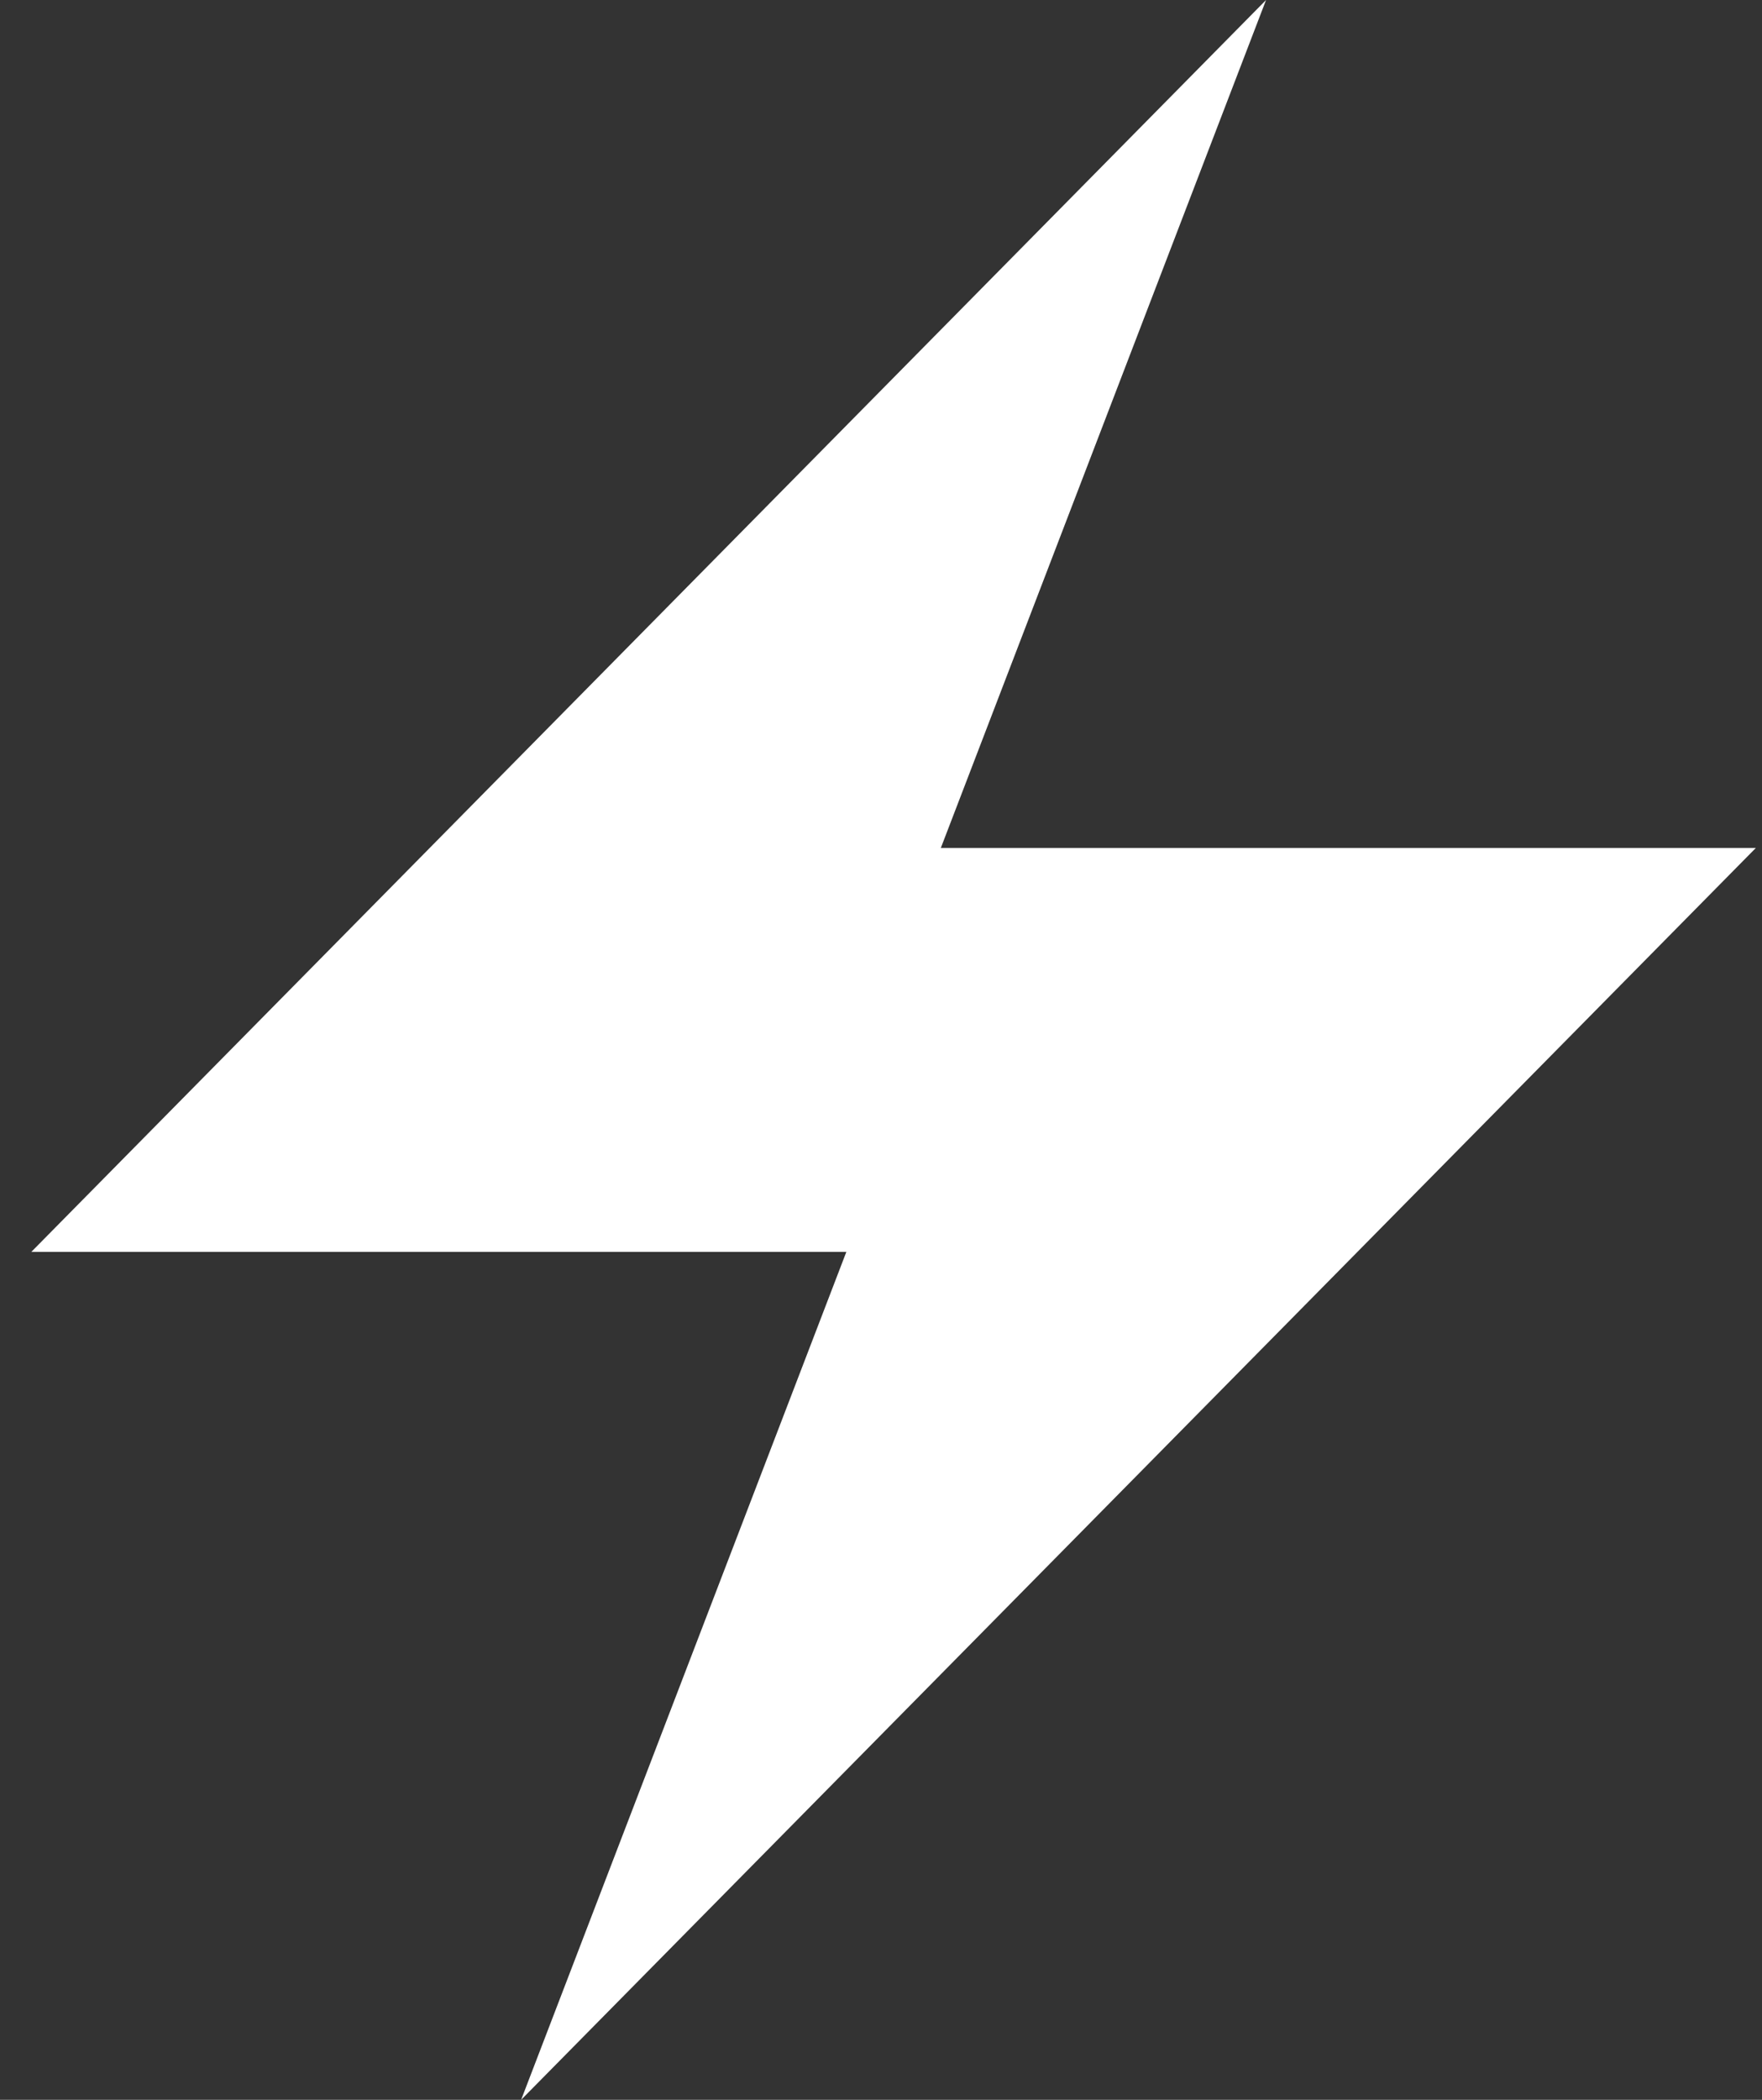 <svg xmlns="http://www.w3.org/2000/svg" fill="none" viewBox="0 0 47 56" height="56" width="47">
<rect x="0" y="0" width="47" height="56" fill="#333333" stroke="none"/>
<path fill="white" d="M13.901 56L22.576 33.386H0.836L33.771 0L25.096 22.614H46.836L13.901 56Z"></path>
</svg>
